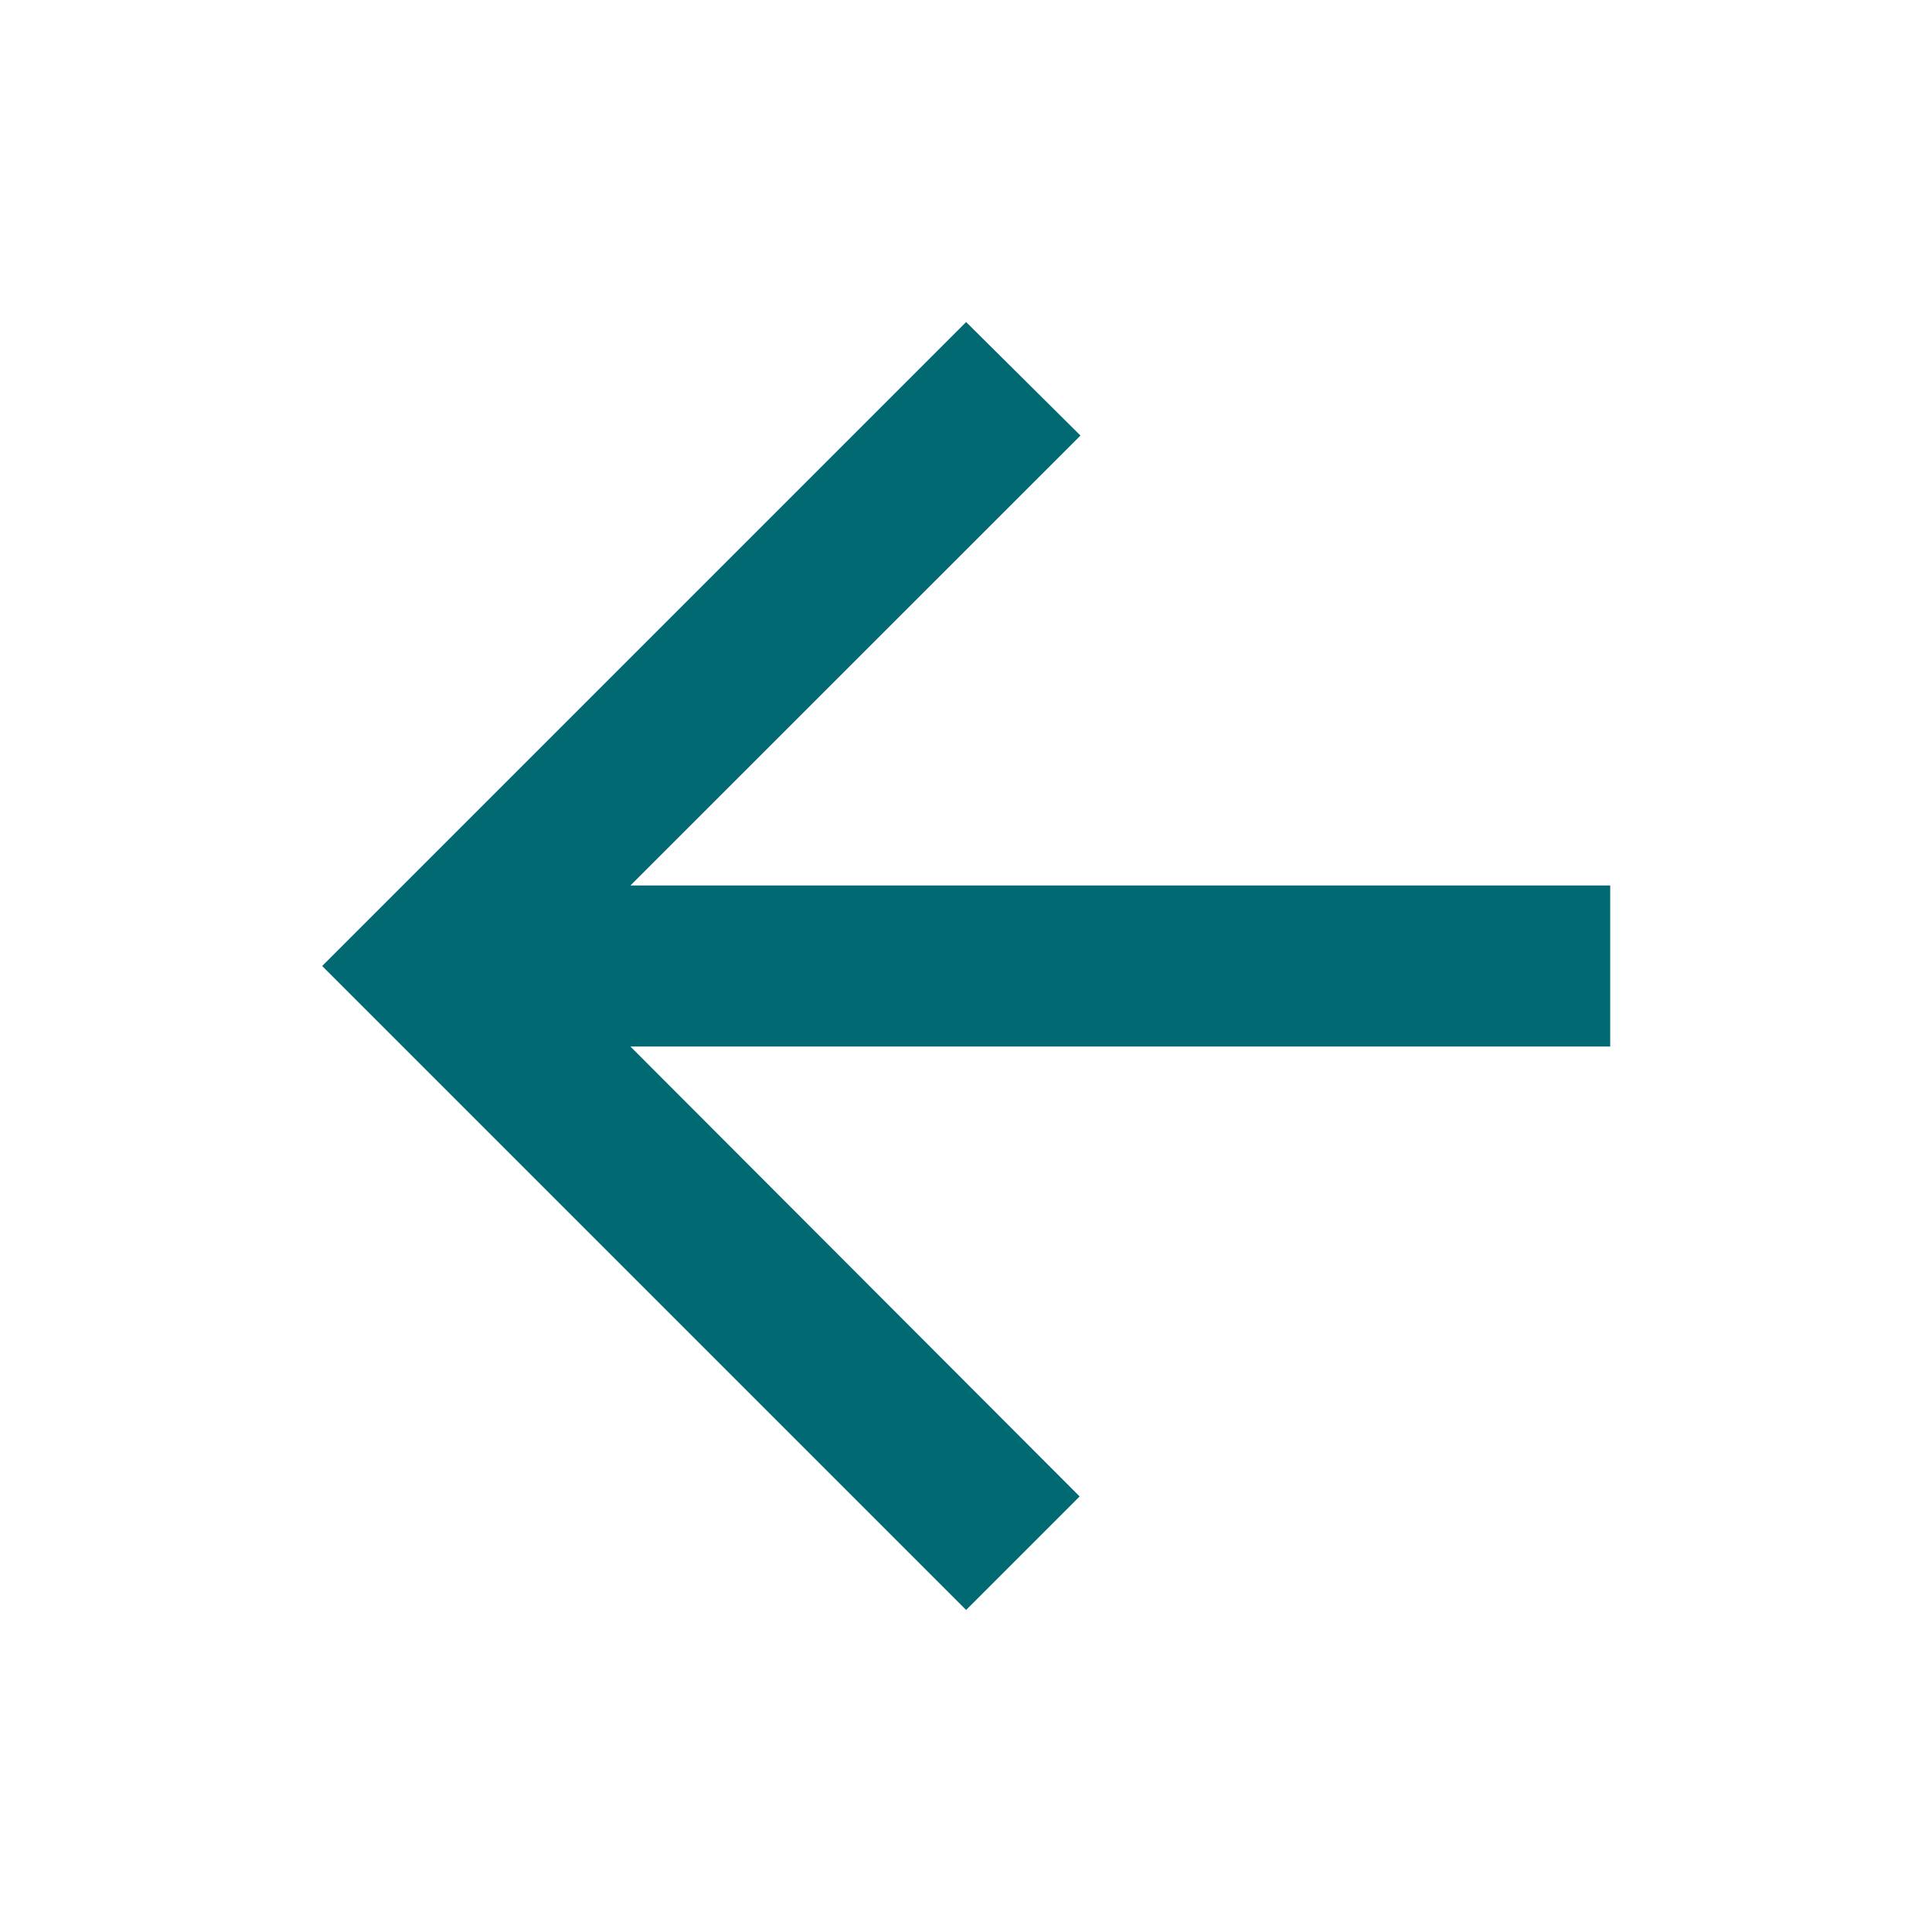 <svg width="16" height="16" viewBox="0 0 16 16" fill="none" xmlns="http://www.w3.org/2000/svg">
<path d="M13.335 7.333H5.221L8.948 3.607L8.001 2.667L2.668 8L8.001 13.333L8.941 12.393L5.221 8.667H13.335V7.333Z" fill="#006971"/>
</svg>

